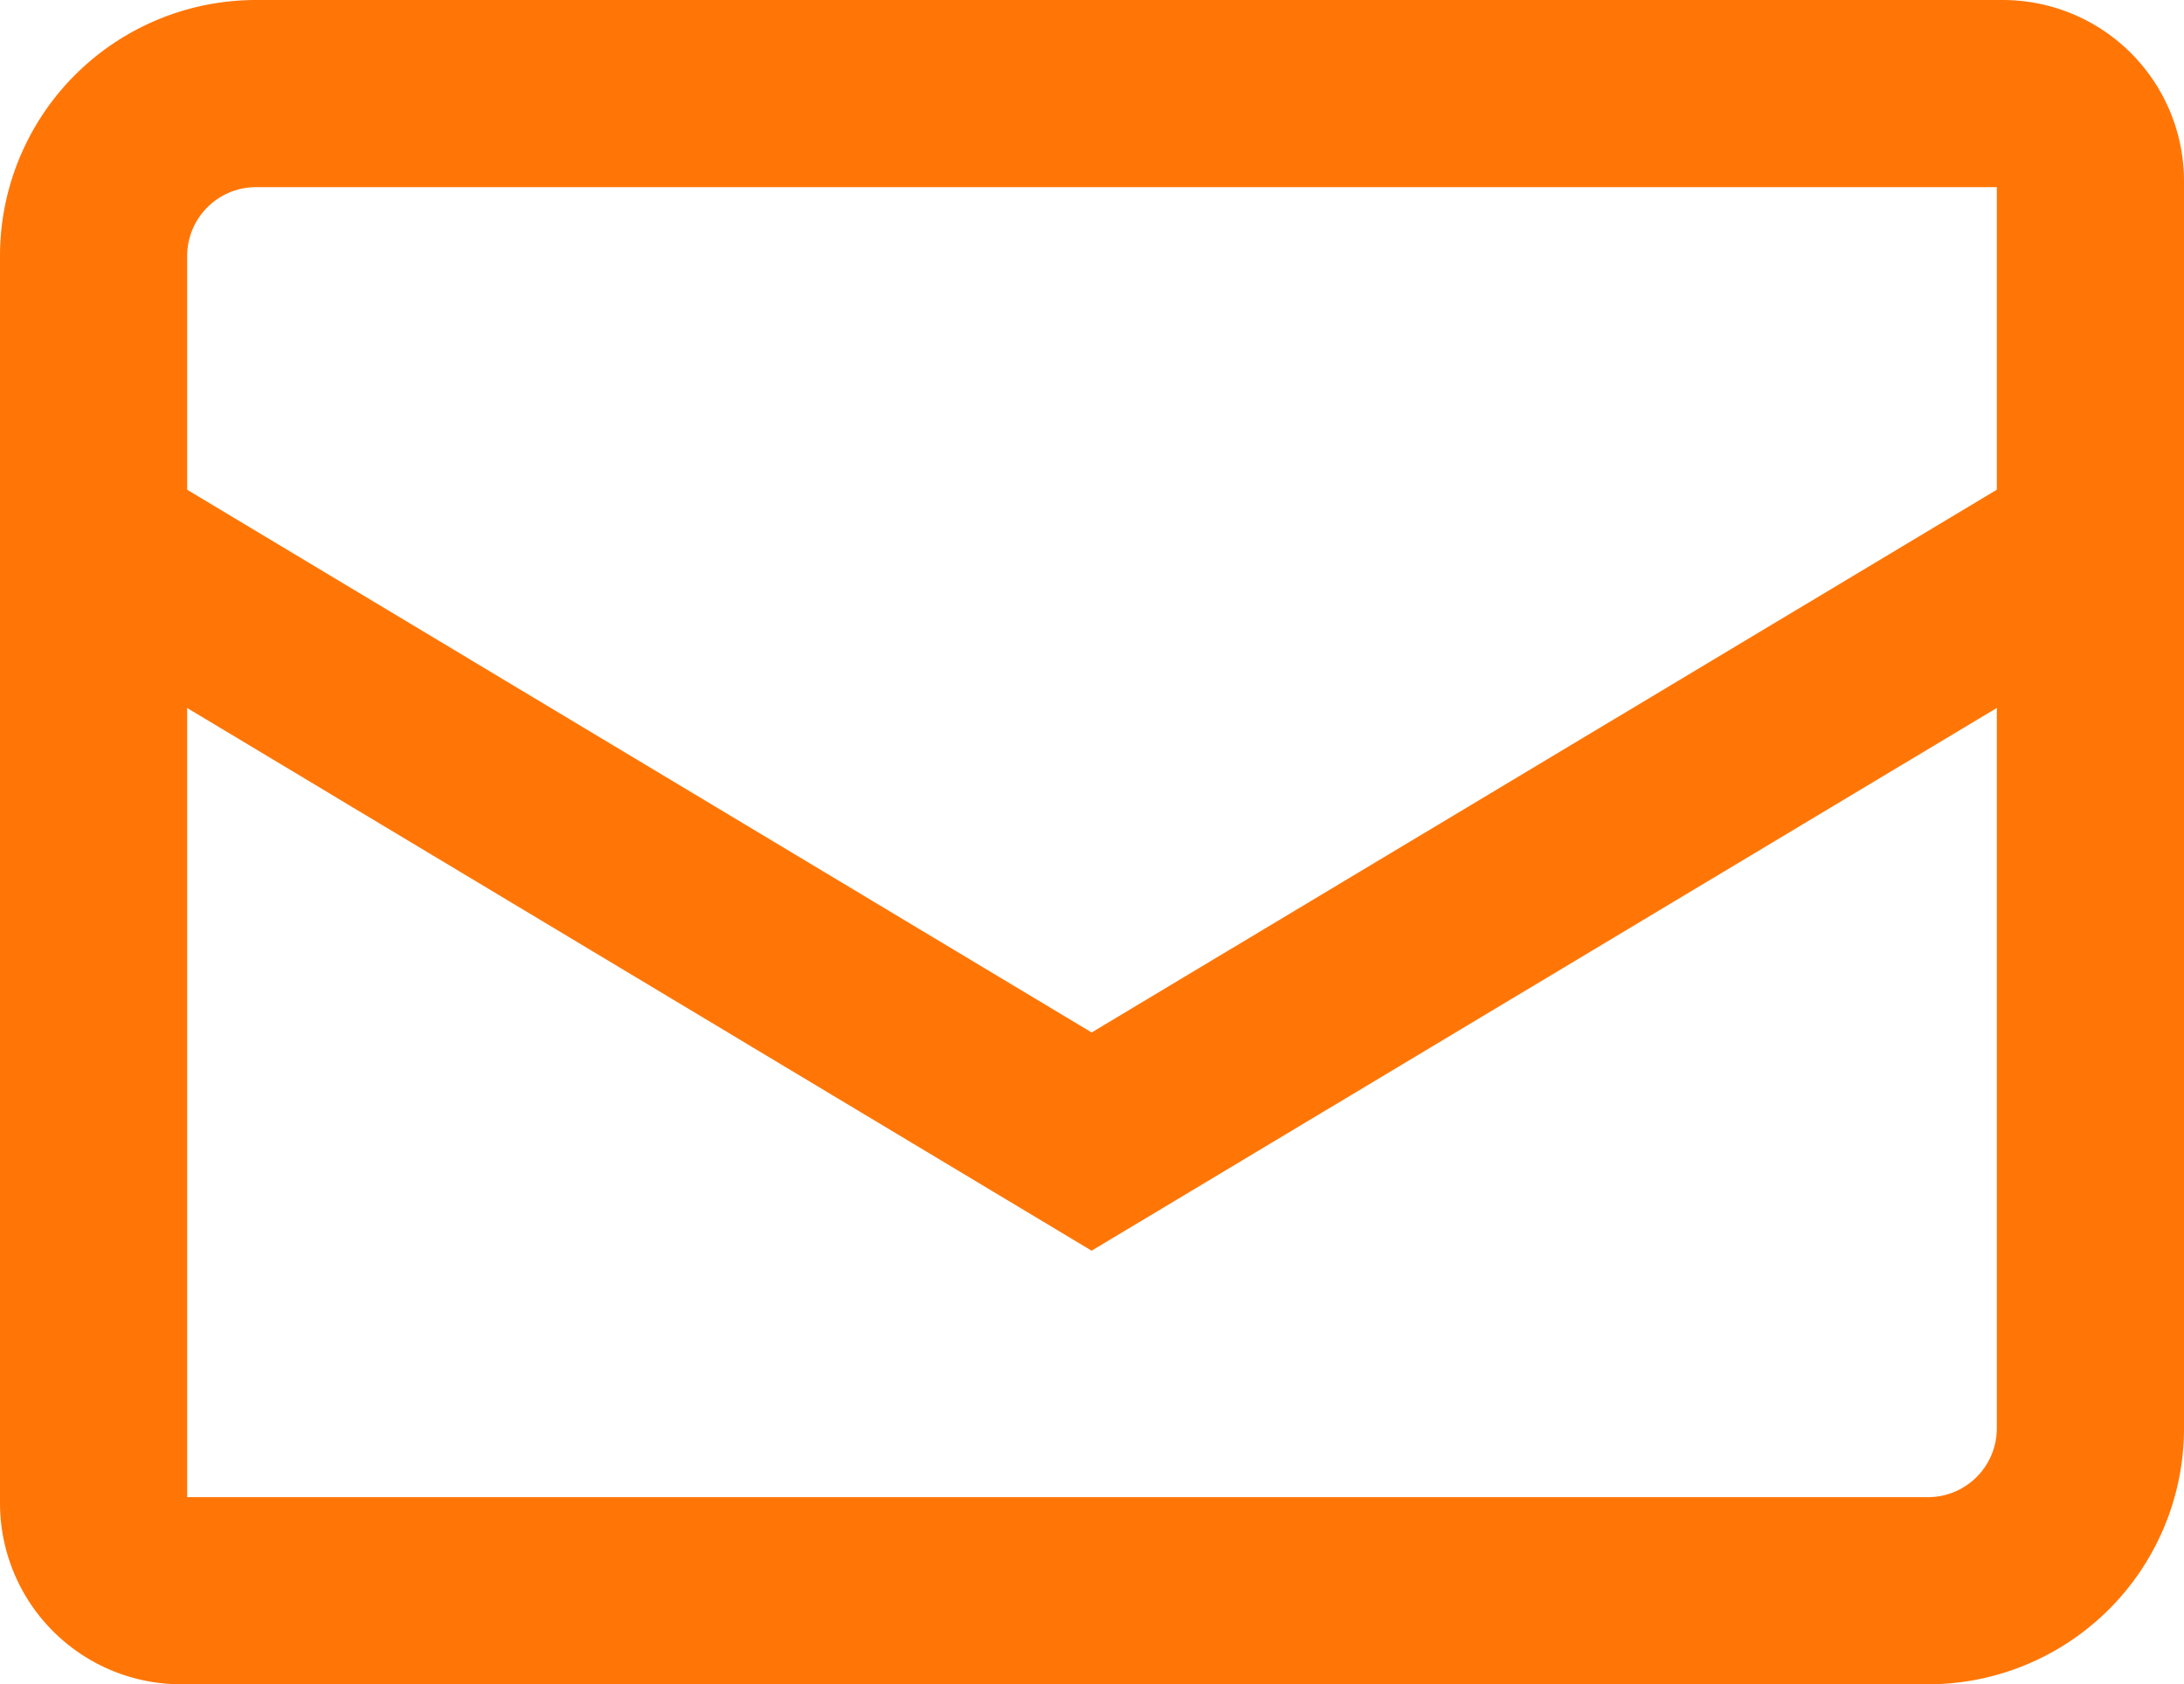 <svg xmlns="http://www.w3.org/2000/svg" viewBox="0 0 29.17 22.5"><defs><style>.cls-1{fill:none;stroke:#ff7607;stroke-miterlimit:10;stroke-width:2.5px;}</style></defs><g id="Layer_2" data-name="Layer 2"><g id="Layer_1-2" data-name="Layer 1"><path class="cls-1" d="M3.42,1.25H26.75a1.17,1.17,0,0,1,1.17,1.17V19.08a2.17,2.17,0,0,1-2.17,2.17H2.42a1.17,1.17,0,0,1-1.17-1.17V3.42A2.17,2.17,0,0,1,3.42,1.25Z"></path><polyline class="cls-1" points="1.25 7.25 14.58 15.25 27.92 7.25"></polyline></g></g></svg>